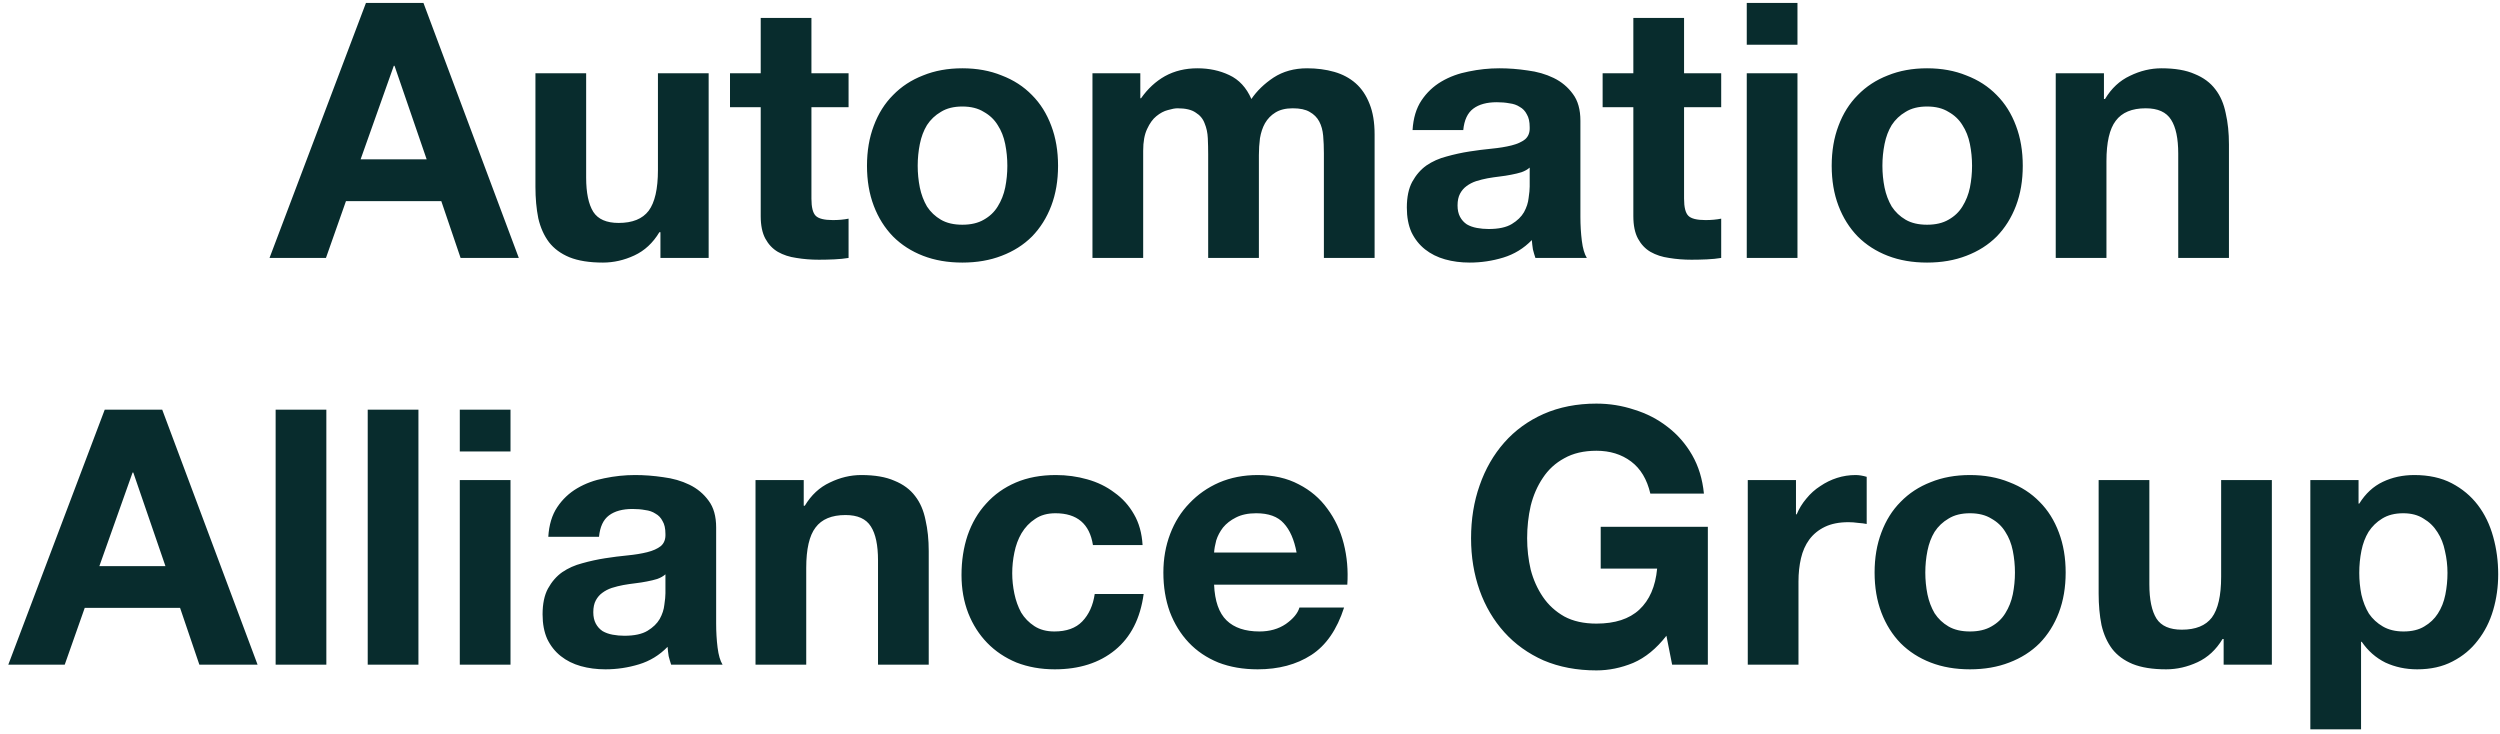 <svg width="252" height="74" viewBox="0 0 252 74" fill="none" xmlns="http://www.w3.org/2000/svg">
<path d="M36.348 16.064H43.008L39.768 6.632H39.696L36.348 16.064ZM36.888 0.296H42.684L52.296 26H46.428L44.484 20.276H34.872L32.856 26H27.168L36.888 0.296ZM71.432 26H66.572V23.408H66.464C65.816 24.488 64.976 25.268 63.944 25.748C62.912 26.228 61.856 26.468 60.776 26.468C59.408 26.468 58.28 26.288 57.392 25.928C56.528 25.568 55.844 25.064 55.34 24.416C54.836 23.744 54.476 22.94 54.26 22.004C54.068 21.044 53.972 19.988 53.972 18.836V7.388H59.084V17.9C59.084 19.436 59.324 20.588 59.804 21.356C60.284 22.1 61.136 22.472 62.36 22.472C63.752 22.472 64.76 22.064 65.384 21.248C66.008 20.408 66.32 19.04 66.32 17.144V7.388H71.432V26ZM81.792 7.388H85.536V10.808H81.792V20.024C81.792 20.888 81.936 21.464 82.224 21.752C82.512 22.04 83.088 22.184 83.952 22.184C84.24 22.184 84.516 22.172 84.78 22.148C85.044 22.124 85.296 22.088 85.536 22.04V26C85.104 26.072 84.624 26.12 84.096 26.144C83.568 26.168 83.052 26.18 82.548 26.18C81.756 26.18 81 26.12 80.28 26C79.584 25.904 78.96 25.7 78.408 25.388C77.88 25.076 77.46 24.632 77.148 24.056C76.836 23.48 76.68 22.724 76.68 21.788V10.808H73.584V7.388H76.68V1.808H81.792V7.388ZM92.504 16.712C92.504 17.456 92.576 18.188 92.72 18.908C92.864 19.604 93.104 20.24 93.44 20.816C93.8 21.368 94.268 21.812 94.844 22.148C95.42 22.484 96.14 22.652 97.004 22.652C97.868 22.652 98.588 22.484 99.164 22.148C99.764 21.812 100.232 21.368 100.568 20.816C100.928 20.24 101.18 19.604 101.324 18.908C101.468 18.188 101.54 17.456 101.54 16.712C101.54 15.968 101.468 15.236 101.324 14.516C101.18 13.796 100.928 13.16 100.568 12.608C100.232 12.056 99.764 11.612 99.164 11.276C98.588 10.916 97.868 10.736 97.004 10.736C96.14 10.736 95.42 10.916 94.844 11.276C94.268 11.612 93.8 12.056 93.44 12.608C93.104 13.16 92.864 13.796 92.72 14.516C92.576 15.236 92.504 15.968 92.504 16.712ZM87.392 16.712C87.392 15.224 87.62 13.88 88.076 12.68C88.532 11.456 89.18 10.424 90.02 9.584C90.86 8.72 91.868 8.06 93.044 7.604C94.22 7.124 95.54 6.884 97.004 6.884C98.468 6.884 99.788 7.124 100.964 7.604C102.164 8.06 103.184 8.72 104.024 9.584C104.864 10.424 105.512 11.456 105.968 12.68C106.424 13.88 106.652 15.224 106.652 16.712C106.652 18.2 106.424 19.544 105.968 20.744C105.512 21.944 104.864 22.976 104.024 23.84C103.184 24.68 102.164 25.328 100.964 25.784C99.788 26.24 98.468 26.468 97.004 26.468C95.54 26.468 94.22 26.24 93.044 25.784C91.868 25.328 90.86 24.68 90.02 23.84C89.18 22.976 88.532 21.944 88.076 20.744C87.62 19.544 87.392 18.2 87.392 16.712ZM110.12 7.388H114.944V9.908H115.016C115.688 8.948 116.492 8.204 117.428 7.676C118.388 7.148 119.48 6.884 120.704 6.884C121.88 6.884 122.948 7.112 123.908 7.568C124.892 8.024 125.636 8.828 126.14 9.98C126.692 9.164 127.436 8.444 128.372 7.82C129.332 7.196 130.46 6.884 131.756 6.884C132.74 6.884 133.652 7.004 134.492 7.244C135.332 7.484 136.052 7.868 136.652 8.396C137.252 8.924 137.72 9.62 138.056 10.484C138.392 11.324 138.56 12.344 138.56 13.544V26H133.448V15.452C133.448 14.828 133.424 14.24 133.376 13.688C133.328 13.136 133.196 12.656 132.98 12.248C132.764 11.84 132.44 11.516 132.008 11.276C131.6 11.036 131.036 10.916 130.316 10.916C129.596 10.916 129.008 11.06 128.552 11.348C128.12 11.612 127.772 11.972 127.508 12.428C127.268 12.86 127.1 13.364 127.004 13.94C126.932 14.492 126.896 15.056 126.896 15.632V26H121.784V15.56C121.784 15.008 121.772 14.468 121.748 13.94C121.724 13.388 121.616 12.884 121.424 12.428C121.256 11.972 120.956 11.612 120.524 11.348C120.116 11.06 119.504 10.916 118.688 10.916C118.448 10.916 118.124 10.976 117.716 11.096C117.332 11.192 116.948 11.396 116.564 11.708C116.204 11.996 115.892 12.428 115.628 13.004C115.364 13.556 115.232 14.288 115.232 15.2V26H110.12V7.388ZM142.385 13.112C142.457 11.912 142.757 10.916 143.285 10.124C143.813 9.332 144.485 8.696 145.301 8.216C146.117 7.736 147.029 7.4 148.037 7.208C149.069 6.992 150.101 6.884 151.133 6.884C152.069 6.884 153.017 6.956 153.977 7.1C154.937 7.22 155.813 7.472 156.605 7.856C157.397 8.24 158.045 8.78 158.549 9.476C159.053 10.148 159.305 11.048 159.305 12.176V21.86C159.305 22.7 159.353 23.504 159.449 24.272C159.545 25.04 159.713 25.616 159.953 26H154.769C154.673 25.712 154.589 25.424 154.517 25.136C154.469 24.824 154.433 24.512 154.409 24.2C153.593 25.04 152.633 25.628 151.529 25.964C150.425 26.3 149.297 26.468 148.145 26.468C147.257 26.468 146.429 26.36 145.661 26.144C144.893 25.928 144.221 25.592 143.645 25.136C143.069 24.68 142.613 24.104 142.277 23.408C141.965 22.712 141.809 21.884 141.809 20.924C141.809 19.868 141.989 19.004 142.349 18.332C142.733 17.636 143.213 17.084 143.789 16.676C144.389 16.268 145.061 15.968 145.805 15.776C146.573 15.56 147.341 15.392 148.109 15.272C148.877 15.152 149.633 15.056 150.377 14.984C151.121 14.912 151.781 14.804 152.357 14.66C152.933 14.516 153.389 14.312 153.725 14.048C154.061 13.76 154.217 13.352 154.193 12.824C154.193 12.272 154.097 11.84 153.905 11.528C153.737 11.192 153.497 10.94 153.185 10.772C152.897 10.58 152.549 10.46 152.141 10.412C151.757 10.34 151.337 10.304 150.881 10.304C149.873 10.304 149.081 10.52 148.505 10.952C147.929 11.384 147.593 12.104 147.497 13.112H142.385ZM154.193 16.892C153.977 17.084 153.701 17.24 153.365 17.36C153.053 17.456 152.705 17.54 152.321 17.612C151.961 17.684 151.577 17.744 151.169 17.792C150.761 17.84 150.353 17.9 149.945 17.972C149.561 18.044 149.177 18.14 148.793 18.26C148.433 18.38 148.109 18.548 147.821 18.764C147.557 18.956 147.341 19.208 147.173 19.52C147.005 19.832 146.921 20.228 146.921 20.708C146.921 21.164 147.005 21.548 147.173 21.86C147.341 22.172 147.569 22.424 147.857 22.616C148.145 22.784 148.481 22.904 148.865 22.976C149.249 23.048 149.645 23.084 150.053 23.084C151.061 23.084 151.841 22.916 152.393 22.58C152.945 22.244 153.353 21.848 153.617 21.392C153.881 20.912 154.037 20.432 154.085 19.952C154.157 19.472 154.193 19.088 154.193 18.8V16.892ZM169.753 7.388H173.497V10.808H169.753V20.024C169.753 20.888 169.897 21.464 170.185 21.752C170.473 22.04 171.049 22.184 171.913 22.184C172.201 22.184 172.477 22.172 172.741 22.148C173.005 22.124 173.257 22.088 173.497 22.04V26C173.065 26.072 172.585 26.12 172.057 26.144C171.529 26.168 171.013 26.18 170.509 26.18C169.717 26.18 168.961 26.12 168.241 26C167.545 25.904 166.921 25.7 166.369 25.388C165.841 25.076 165.421 24.632 165.109 24.056C164.797 23.48 164.641 22.724 164.641 21.788V10.808H161.545V7.388H164.641V1.808H169.753V7.388ZM181.185 4.508H176.073V0.296H181.185V4.508ZM176.073 7.388H181.185V26H176.073V7.388ZM189.747 16.712C189.747 17.456 189.819 18.188 189.963 18.908C190.107 19.604 190.347 20.24 190.683 20.816C191.043 21.368 191.511 21.812 192.087 22.148C192.663 22.484 193.383 22.652 194.247 22.652C195.111 22.652 195.831 22.484 196.407 22.148C197.007 21.812 197.475 21.368 197.811 20.816C198.171 20.24 198.423 19.604 198.567 18.908C198.711 18.188 198.783 17.456 198.783 16.712C198.783 15.968 198.711 15.236 198.567 14.516C198.423 13.796 198.171 13.16 197.811 12.608C197.475 12.056 197.007 11.612 196.407 11.276C195.831 10.916 195.111 10.736 194.247 10.736C193.383 10.736 192.663 10.916 192.087 11.276C191.511 11.612 191.043 12.056 190.683 12.608C190.347 13.16 190.107 13.796 189.963 14.516C189.819 15.236 189.747 15.968 189.747 16.712ZM184.635 16.712C184.635 15.224 184.863 13.88 185.319 12.68C185.775 11.456 186.423 10.424 187.263 9.584C188.103 8.72 189.111 8.06 190.287 7.604C191.463 7.124 192.783 6.884 194.247 6.884C195.711 6.884 197.031 7.124 198.207 7.604C199.407 8.06 200.427 8.72 201.267 9.584C202.107 10.424 202.755 11.456 203.211 12.68C203.667 13.88 203.895 15.224 203.895 16.712C203.895 18.2 203.667 19.544 203.211 20.744C202.755 21.944 202.107 22.976 201.267 23.84C200.427 24.68 199.407 25.328 198.207 25.784C197.031 26.24 195.711 26.468 194.247 26.468C192.783 26.468 191.463 26.24 190.287 25.784C189.111 25.328 188.103 24.68 187.263 23.84C186.423 22.976 185.775 21.944 185.319 20.744C184.863 19.544 184.635 18.2 184.635 16.712ZM207.218 7.388H212.078V9.98H212.186C212.834 8.9 213.674 8.12 214.706 7.64C215.738 7.136 216.794 6.884 217.874 6.884C219.242 6.884 220.358 7.076 221.222 7.46C222.11 7.82 222.806 8.336 223.31 9.008C223.814 9.656 224.162 10.46 224.354 11.42C224.57 12.356 224.678 13.4 224.678 14.552V26H219.566V15.488C219.566 13.952 219.326 12.812 218.846 12.068C218.366 11.3 217.514 10.916 216.29 10.916C214.898 10.916 213.89 11.336 213.266 12.176C212.642 12.992 212.33 14.348 212.33 16.244V26H207.218V7.388ZM10.016 57.064H16.676L13.436 47.632H13.364L10.016 57.064ZM10.556 41.296H16.352L25.964 67H20.096L18.152 61.276H8.54L6.524 67H0.836L10.556 41.296ZM27.784 41.296H32.896V67H27.784V41.296ZM37.066 41.296H42.178V67H37.066V41.296ZM51.459 45.508H46.347V41.296H51.459V45.508ZM46.347 48.388H51.459V67H46.347V48.388ZM55.268 54.112C55.34 52.912 55.64 51.916 56.168 51.124C56.696 50.332 57.368 49.696 58.184 49.216C59 48.736 59.912 48.4 60.92 48.208C61.952 47.992 62.984 47.884 64.016 47.884C64.952 47.884 65.9 47.956 66.86 48.1C67.82 48.22 68.696 48.472 69.488 48.856C70.28 49.24 70.928 49.78 71.432 50.476C71.936 51.148 72.188 52.048 72.188 53.176V62.86C72.188 63.7 72.236 64.504 72.332 65.272C72.428 66.04 72.596 66.616 72.836 67H67.652C67.556 66.712 67.472 66.424 67.4 66.136C67.352 65.824 67.316 65.512 67.292 65.2C66.476 66.04 65.516 66.628 64.412 66.964C63.308 67.3 62.18 67.468 61.028 67.468C60.14 67.468 59.312 67.36 58.544 67.144C57.776 66.928 57.104 66.592 56.528 66.136C55.952 65.68 55.496 65.104 55.16 64.408C54.848 63.712 54.692 62.884 54.692 61.924C54.692 60.868 54.872 60.004 55.232 59.332C55.616 58.636 56.096 58.084 56.672 57.676C57.272 57.268 57.944 56.968 58.688 56.776C59.456 56.56 60.224 56.392 60.992 56.272C61.76 56.152 62.516 56.056 63.26 55.984C64.004 55.912 64.664 55.804 65.24 55.66C65.816 55.516 66.272 55.312 66.608 55.048C66.944 54.76 67.1 54.352 67.076 53.824C67.076 53.272 66.98 52.84 66.788 52.528C66.62 52.192 66.38 51.94 66.068 51.772C65.78 51.58 65.432 51.46 65.024 51.412C64.64 51.34 64.22 51.304 63.764 51.304C62.756 51.304 61.964 51.52 61.388 51.952C60.812 52.384 60.476 53.104 60.38 54.112H55.268ZM67.076 57.892C66.86 58.084 66.584 58.24 66.248 58.36C65.936 58.456 65.588 58.54 65.204 58.612C64.844 58.684 64.46 58.744 64.052 58.792C63.644 58.84 63.236 58.9 62.828 58.972C62.444 59.044 62.06 59.14 61.676 59.26C61.316 59.38 60.992 59.548 60.704 59.764C60.44 59.956 60.224 60.208 60.056 60.52C59.888 60.832 59.804 61.228 59.804 61.708C59.804 62.164 59.888 62.548 60.056 62.86C60.224 63.172 60.452 63.424 60.74 63.616C61.028 63.784 61.364 63.904 61.748 63.976C62.132 64.048 62.528 64.084 62.936 64.084C63.944 64.084 64.724 63.916 65.276 63.58C65.828 63.244 66.236 62.848 66.5 62.392C66.764 61.912 66.92 61.432 66.968 60.952C67.04 60.472 67.076 60.088 67.076 59.8V57.892ZM76.156 48.388H81.016V50.98H81.124C81.772 49.9 82.612 49.12 83.644 48.64C84.676 48.136 85.732 47.884 86.812 47.884C88.18 47.884 89.296 48.076 90.16 48.46C91.048 48.82 91.744 49.336 92.248 50.008C92.752 50.656 93.1 51.46 93.292 52.42C93.508 53.356 93.616 54.4 93.616 55.552V67H88.504V56.488C88.504 54.952 88.264 53.812 87.784 53.068C87.304 52.3 86.452 51.916 85.228 51.916C83.836 51.916 82.828 52.336 82.204 53.176C81.58 53.992 81.268 55.348 81.268 57.244V67H76.156V48.388ZM110.168 54.94C109.832 52.804 108.572 51.736 106.388 51.736C105.572 51.736 104.888 51.928 104.336 52.312C103.784 52.672 103.328 53.152 102.968 53.752C102.632 54.328 102.392 54.976 102.248 55.696C102.104 56.392 102.032 57.088 102.032 57.784C102.032 58.456 102.104 59.14 102.248 59.836C102.392 60.532 102.62 61.168 102.932 61.744C103.268 62.296 103.712 62.752 104.264 63.112C104.816 63.472 105.488 63.652 106.28 63.652C107.504 63.652 108.44 63.316 109.088 62.644C109.76 61.948 110.18 61.024 110.348 59.872H115.28C114.944 62.344 113.984 64.228 112.4 65.524C110.816 66.82 108.788 67.468 106.316 67.468C104.924 67.468 103.64 67.24 102.464 66.784C101.312 66.304 100.328 65.644 99.512 64.804C98.696 63.964 98.06 62.968 97.604 61.816C97.148 60.64 96.92 59.356 96.92 57.964C96.92 56.524 97.124 55.192 97.532 53.968C97.964 52.72 98.588 51.652 99.404 50.764C100.22 49.852 101.216 49.144 102.392 48.64C103.568 48.136 104.912 47.884 106.424 47.884C107.528 47.884 108.584 48.028 109.592 48.316C110.624 48.604 111.536 49.048 112.328 49.648C113.144 50.224 113.804 50.956 114.308 51.844C114.812 52.708 115.1 53.74 115.172 54.94H110.168ZM130.696 55.696C130.456 54.4 130.024 53.416 129.4 52.744C128.8 52.072 127.876 51.736 126.628 51.736C125.812 51.736 125.128 51.88 124.576 52.168C124.048 52.432 123.616 52.768 123.28 53.176C122.968 53.584 122.74 54.016 122.596 54.472C122.476 54.928 122.404 55.336 122.38 55.696H130.696ZM122.38 58.936C122.452 60.592 122.872 61.792 123.64 62.536C124.408 63.28 125.512 63.652 126.952 63.652C127.984 63.652 128.872 63.4 129.616 62.896C130.36 62.368 130.816 61.816 130.984 61.24H135.484C134.764 63.472 133.66 65.068 132.172 66.028C130.684 66.988 128.884 67.468 126.772 67.468C125.308 67.468 123.988 67.24 122.812 66.784C121.636 66.304 120.64 65.632 119.824 64.768C119.008 63.904 118.372 62.872 117.916 61.672C117.484 60.472 117.268 59.152 117.268 57.712C117.268 56.32 117.496 55.024 117.952 53.824C118.408 52.624 119.056 51.592 119.896 50.728C120.736 49.84 121.732 49.144 122.884 48.64C124.06 48.136 125.356 47.884 126.772 47.884C128.356 47.884 129.736 48.196 130.912 48.82C132.088 49.42 133.048 50.236 133.792 51.268C134.56 52.3 135.112 53.476 135.448 54.796C135.784 56.116 135.904 57.496 135.808 58.936H122.38ZM167.975 64.084C166.967 65.38 165.851 66.292 164.627 66.82C163.403 67.324 162.167 67.576 160.919 67.576C158.951 67.576 157.175 67.24 155.591 66.568C154.031 65.872 152.711 64.924 151.631 63.724C150.551 62.524 149.723 61.12 149.147 59.512C148.571 57.88 148.283 56.128 148.283 54.256C148.283 52.336 148.571 50.56 149.147 48.928C149.723 47.272 150.551 45.832 151.631 44.608C152.711 43.384 154.031 42.424 155.591 41.728C157.175 41.032 158.951 40.684 160.919 40.684C162.239 40.684 163.511 40.888 164.735 41.296C165.983 41.68 167.099 42.256 168.083 43.024C169.091 43.792 169.919 44.74 170.567 45.868C171.215 46.996 171.611 48.292 171.755 49.756H166.355C166.019 48.316 165.371 47.236 164.411 46.516C163.451 45.796 162.287 45.436 160.919 45.436C159.647 45.436 158.567 45.688 157.679 46.192C156.791 46.672 156.071 47.332 155.519 48.172C154.967 48.988 154.559 49.924 154.295 50.98C154.055 52.036 153.935 53.128 153.935 54.256C153.935 55.336 154.055 56.392 154.295 57.424C154.559 58.432 154.967 59.344 155.519 60.16C156.071 60.976 156.791 61.636 157.679 62.14C158.567 62.62 159.647 62.86 160.919 62.86C162.791 62.86 164.231 62.392 165.239 61.456C166.271 60.496 166.871 59.116 167.039 57.316H161.351V53.104H172.151V67H168.551L167.975 64.084ZM176.175 48.388H181.035V51.844H181.107C181.347 51.268 181.671 50.74 182.079 50.26C182.487 49.756 182.955 49.336 183.483 49C184.011 48.64 184.575 48.364 185.175 48.172C185.775 47.98 186.399 47.884 187.047 47.884C187.383 47.884 187.755 47.944 188.163 48.064V52.816C187.923 52.768 187.635 52.732 187.299 52.708C186.963 52.66 186.639 52.636 186.327 52.636C185.391 52.636 184.599 52.792 183.951 53.104C183.303 53.416 182.775 53.848 182.367 54.4C181.983 54.928 181.707 55.552 181.539 56.272C181.371 56.992 181.287 57.772 181.287 58.612V67H176.175V48.388ZM194.071 57.712C194.071 58.456 194.143 59.188 194.287 59.908C194.431 60.604 194.671 61.24 195.007 61.816C195.367 62.368 195.835 62.812 196.411 63.148C196.987 63.484 197.707 63.652 198.571 63.652C199.435 63.652 200.155 63.484 200.731 63.148C201.331 62.812 201.799 62.368 202.135 61.816C202.495 61.24 202.747 60.604 202.891 59.908C203.035 59.188 203.107 58.456 203.107 57.712C203.107 56.968 203.035 56.236 202.891 55.516C202.747 54.796 202.495 54.16 202.135 53.608C201.799 53.056 201.331 52.612 200.731 52.276C200.155 51.916 199.435 51.736 198.571 51.736C197.707 51.736 196.987 51.916 196.411 52.276C195.835 52.612 195.367 53.056 195.007 53.608C194.671 54.16 194.431 54.796 194.287 55.516C194.143 56.236 194.071 56.968 194.071 57.712ZM188.959 57.712C188.959 56.224 189.187 54.88 189.643 53.68C190.099 52.456 190.747 51.424 191.587 50.584C192.427 49.72 193.435 49.06 194.611 48.604C195.787 48.124 197.107 47.884 198.571 47.884C200.035 47.884 201.355 48.124 202.531 48.604C203.731 49.06 204.751 49.72 205.591 50.584C206.431 51.424 207.079 52.456 207.535 53.68C207.991 54.88 208.219 56.224 208.219 57.712C208.219 59.2 207.991 60.544 207.535 61.744C207.079 62.944 206.431 63.976 205.591 64.84C204.751 65.68 203.731 66.328 202.531 66.784C201.355 67.24 200.035 67.468 198.571 67.468C197.107 67.468 195.787 67.24 194.611 66.784C193.435 66.328 192.427 65.68 191.587 64.84C190.747 63.976 190.099 62.944 189.643 61.744C189.187 60.544 188.959 59.2 188.959 57.712ZM229.003 67H224.143V64.408H224.035C223.387 65.488 222.547 66.268 221.515 66.748C220.483 67.228 219.427 67.468 218.347 67.468C216.979 67.468 215.851 67.288 214.963 66.928C214.099 66.568 213.415 66.064 212.911 65.416C212.407 64.744 212.047 63.94 211.831 63.004C211.639 62.044 211.543 60.988 211.543 59.836V48.388H216.655V58.9C216.655 60.436 216.895 61.588 217.375 62.356C217.855 63.1 218.707 63.472 219.931 63.472C221.323 63.472 222.331 63.064 222.955 62.248C223.579 61.408 223.891 60.04 223.891 58.144V48.388H229.003V67ZM242.278 63.652C243.118 63.652 243.814 63.484 244.366 63.148C244.942 62.812 245.398 62.38 245.734 61.852C246.094 61.3 246.346 60.664 246.49 59.944C246.634 59.224 246.706 58.492 246.706 57.748C246.706 57.004 246.622 56.272 246.454 55.552C246.31 54.832 246.058 54.196 245.698 53.644C245.338 53.068 244.87 52.612 244.294 52.276C243.742 51.916 243.058 51.736 242.242 51.736C241.402 51.736 240.694 51.916 240.118 52.276C239.566 52.612 239.11 53.056 238.75 53.608C238.414 54.16 238.174 54.796 238.03 55.516C237.886 56.236 237.814 56.98 237.814 57.748C237.814 58.492 237.886 59.224 238.03 59.944C238.198 60.664 238.45 61.3 238.786 61.852C239.146 62.38 239.614 62.812 240.19 63.148C240.766 63.484 241.462 63.652 242.278 63.652ZM232.882 48.388H237.742V50.764H237.814C238.438 49.756 239.23 49.024 240.19 48.568C241.15 48.112 242.206 47.884 243.358 47.884C244.822 47.884 246.082 48.16 247.138 48.712C248.194 49.264 249.07 49.996 249.766 50.908C250.462 51.82 250.978 52.888 251.314 54.112C251.65 55.312 251.818 56.572 251.818 57.892C251.818 59.14 251.65 60.34 251.314 61.492C250.978 62.644 250.462 63.664 249.766 64.552C249.094 65.44 248.242 66.148 247.21 66.676C246.202 67.204 245.014 67.468 243.646 67.468C242.494 67.468 241.426 67.24 240.442 66.784C239.482 66.304 238.69 65.608 238.066 64.696H237.994V73.516H232.882V48.388Z" fill="#082C2D"/>
</svg>
